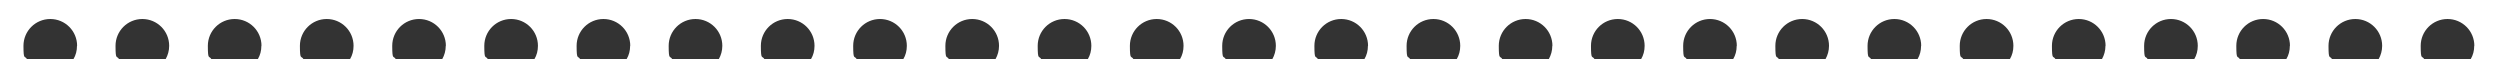 <?xml version="1.0" encoding="UTF-8"?>
<svg id="Layer_1" xmlns="http://www.w3.org/2000/svg" version="1.1" viewBox="0 0 1920 45.4">
  <rect x="0" y="0" width="1920" height="45.4" fill="#333333" stroke="none"/>
  <!-- Generator: Adobe Illustrator 29.0.1, SVG Export Plug-In . SVG Version: 2.1.0 Build 192)  -->
  <defs>
    <style>
      .st0 {
        fill: #fff;
      }
    </style>
  </defs>
  <path class="st0" d="M1920,0v45.4h-22.5c1.8-3,2.7-6.5,2.7-10.2h.1c0-11.4-9.2-20.6-20.6-20.6s-20.6,9.2-20.6,20.6,1,7.2,2.7,10.2h-35c1.7-3,2.7-6.5,2.7-10.2h0c0-11.4-9.2-20.6-20.6-20.6s-20.6,9.2-20.6,20.6,1,7.2,2.7,10.2h-35.1c1.8-3,2.7-6.5,2.7-10.2h.1c0-11.4-9.2-20.6-20.6-20.6s-20.6,9.2-20.6,20.6,1,7.2,2.7,10.2h-35c1.8-3,2.7-6.5,2.7-10.2h0c0-11.4-9.2-20.6-20.6-20.6s-20.6,9.2-20.6,20.6,1,7.2,2.7,10.2h-35.1c1.7-3,2.7-6.5,2.7-10.2h.1c0-11.4-9.2-20.6-20.6-20.6s-20.6,9.2-20.6,20.6,1,7.2,2.7,10.2h-35c1.8-3,2.7-6.5,2.7-10.2h0c0-11.4-9.2-20.6-20.6-20.6s-20.6,9.2-20.6,20.6,1,7.2,2.7,10.2h-35.1c1.8-3,2.7-6.5,2.7-10.2h.1c0-11.4-9.2-20.6-20.6-20.6s-20.6,9.2-20.6,20.6,1,7.2,2.7,10.2h-35c1.7-3,2.7-6.5,2.7-10.2h0c0-11.4-9.2-20.6-20.6-20.6s-20.6,9.2-20.6,20.6,1,7.2,2.7,10.2h-35.1c1.8-3,2.7-6.5,2.7-10.2h.1c0-11.4-9.2-20.6-20.6-20.6s-20.6,9.2-20.6,20.6,1,7.2,2.7,10.2h-35c1.8-3,2.7-6.5,2.7-10.2h0c0-11.4-9.2-20.6-20.6-20.6s-20.6,9.2-20.6,20.6,1,7.2,2.7,10.2h-35.1c1.7-3,2.7-6.5,2.7-10.2h.1c0-11.4-9.2-20.6-20.6-20.6s-20.6,9.2-20.6,20.6,1,7.2,2.7,10.2h-35c1.8-3,2.7-6.5,2.7-10.2h0c0-11.4-9.2-20.6-20.6-20.6s-20.6,9.2-20.6,20.6,1,7.2,2.7,10.2h-35.1c1.8-3,2.7-6.5,2.7-10.2h.1c0-11.4-9.2-20.6-20.6-20.6s-20.6,9.2-20.6,20.6,1,7.2,2.7,10.2h-35c1.7-3,2.7-6.5,2.7-10.2h0c0-11.4-9.2-20.6-20.6-20.6s-20.6,9.2-20.6,20.6,1,7.2,2.7,10.2h-35.1c1.8-3,2.7-6.5,2.7-10.2h0c0-11.4-9.2-20.6-20.6-20.6s-20.6,9.2-20.6,20.6,1,7.2,2.7,10.2h-35c1.8-3,2.7-6.5,2.7-10.2h0c0-11.4-9.2-20.6-20.6-20.6s-20.6,9.2-20.6,20.6,1,7.2,2.7,10.2h-35.1c1.7-3,2.7-6.5,2.7-10.2h0c0-11.4-9.2-20.6-20.6-20.6s-20.6,9.2-20.6,20.6,1,7.2,2.7,10.2h-35c1.8-3,2.7-6.5,2.7-10.2h0c0-11.4-9.2-20.6-20.6-20.6s-20.6,9.2-20.6,20.6,1,7.2,2.7,10.2h-35.1c1.8-3,2.7-6.5,2.7-10.2h0c0-11.4-9.2-20.6-20.6-20.6s-20.6,9.2-20.6,20.6,1,7.2,2.7,10.2h-35c1.7-3,2.7-6.5,2.7-10.2h0c0-11.4-9.2-20.6-20.6-20.6s-20.6,9.2-20.6,20.6,1,7.2,2.7,10.2h-35c1.8-3,2.7-6.5,2.7-10.2h.1c0-11.4-9.2-20.6-20.6-20.6s-20.6,9.2-20.6,20.6,1,7.2,2.7,10.2h-35.1c1.8-3,2.7-6.5,2.7-10.2h0c0-11.4-9.2-20.6-20.6-20.6s-20.6,9.2-20.6,20.6,1,7.2,2.7,10.2h-35c1.7-3,2.7-6.5,2.7-10.2h.1c0-11.4-9.2-20.6-20.6-20.6s-20.6,9.2-20.6,20.6,1,7.2,2.7,10.2h-35.1c1.8-3,2.7-6.5,2.7-10.2h0c0-11.4-9.2-20.6-20.6-20.6s-20.6,9.2-20.6,20.6,1,7.2,2.7,10.2h-35c1.8-3,2.7-6.5,2.7-10.2h.1c0-11.4-9.2-20.6-20.6-20.6s-20.6,9.2-20.6,20.6,1,7.2,2.7,10.2h-35.1c1.7-3,2.7-6.5,2.7-10.2h0c0-11.4-9.2-20.6-20.6-20.6s-20.6,9.2-20.6,20.6,1,7.2,2.7,10.2h-35c1.8-3,2.7-6.5,2.7-10.2h.1c0-11.4-9.2-20.6-20.6-20.6s-20.6,9.2-20.6,20.6,1,7.2,2.7,10.2H0V0h1920Z"/>
</svg>